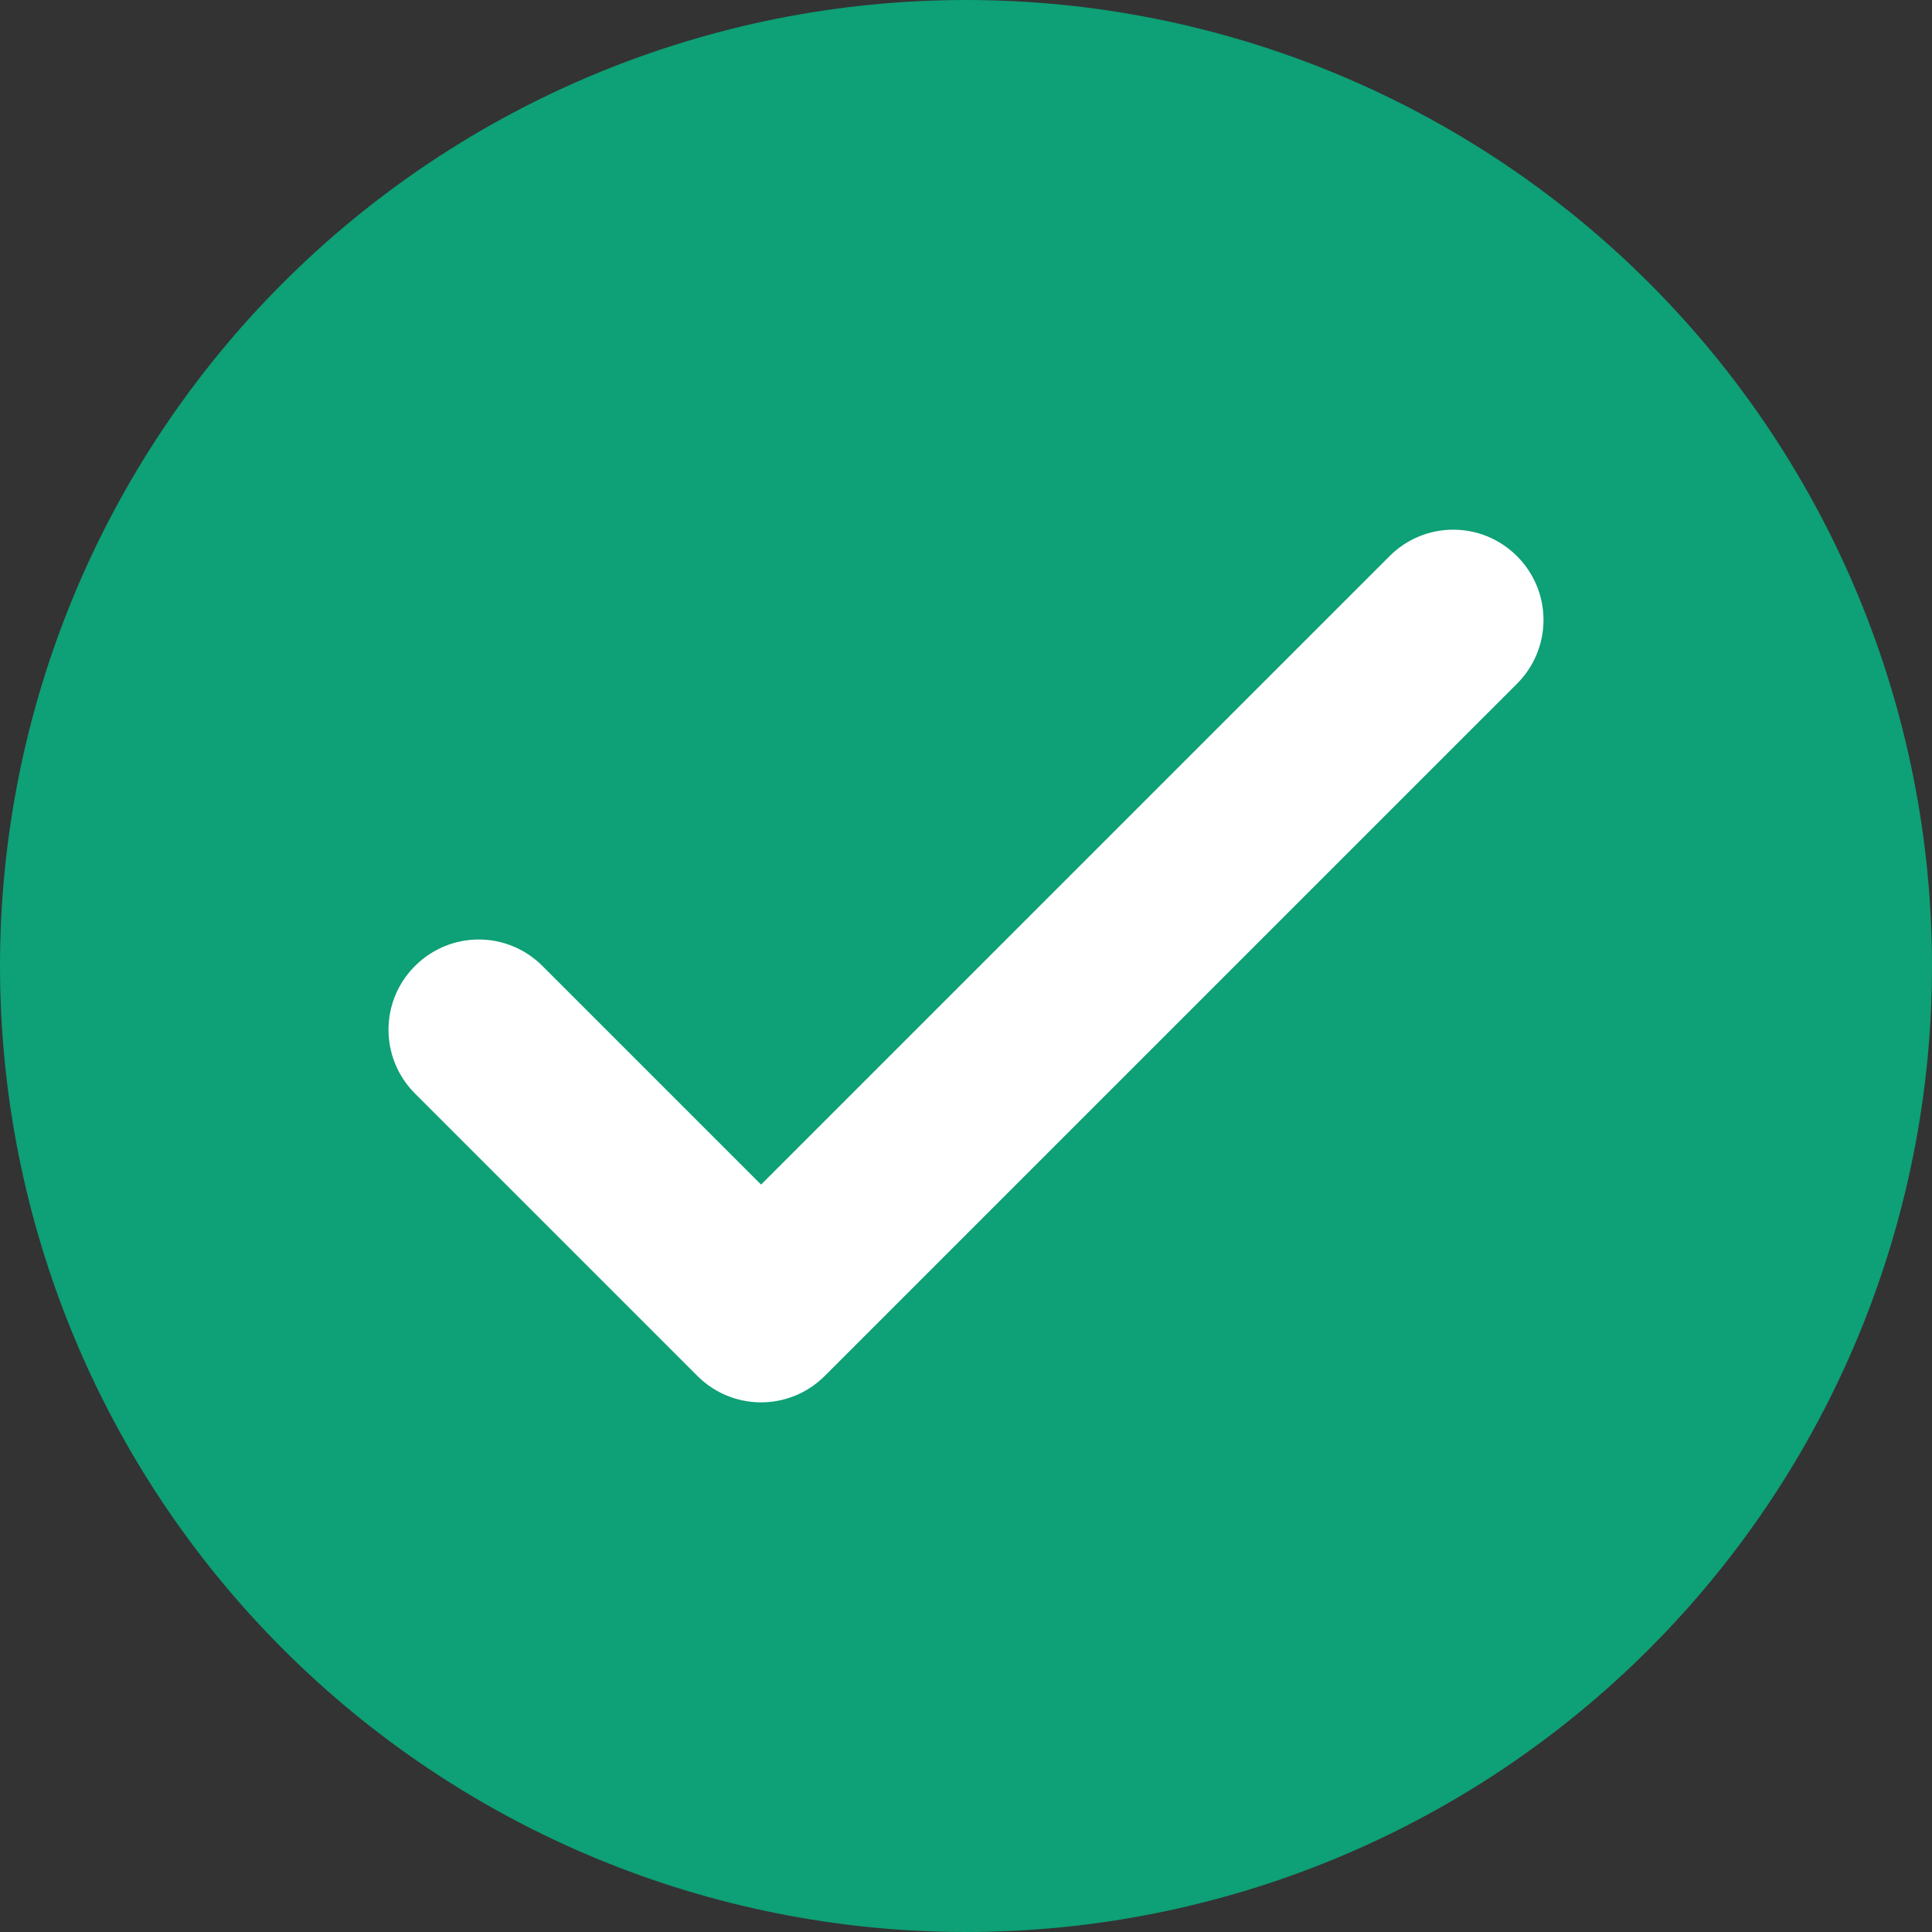 <?xml version="1.0" encoding="UTF-8"?>
<svg xmlns="http://www.w3.org/2000/svg" width="42" height="42" viewBox="0 0 42 42" fill="none">
  <rect x="0" y="0" width="42" height="42" fill="#333333" stroke="none"/>
  <g id="check-icon 1" clip-path="url(#clip0_232_18121)">
    <g id="design">
      <g id="check">
        <path id="bg-green" fill-rule="evenodd" clip-rule="evenodd" d="M42 21C42 26.57 39.788 31.911 35.849 35.849C31.911 39.788 26.57 42 21 42C15.431 42 10.089 39.788 6.151 35.849C2.212 31.911 0 26.57 0 21C0 15.431 2.212 10.089 6.151 6.151C10.089 2.212 15.431 0 21 0C26.57 0 31.911 2.212 35.849 6.151C39.788 10.089 42 15.431 42 21Z" fill="#0EA076"></path>
        <path id="check-2" fill-rule="evenodd" clip-rule="evenodd" d="M31.592 11.515C31.091 11.515 30.59 11.707 30.207 12.091L16.545 25.752L11.793 21C11.026 20.232 9.79 20.232 9.021 21C8.254 21.768 8.254 23.004 9.021 23.772L15.159 29.91C15.567 30.318 16.107 30.509 16.639 30.484C17.108 30.461 17.571 30.27 17.931 29.91L32.979 14.863C33.746 14.095 33.746 12.859 32.979 12.091C32.594 11.707 32.094 11.515 31.593 11.515H31.592Z" fill="white"></path>
      </g>
    </g>
  </g>
  <defs>
    <clipPath id="clip0_232_18121">
      <rect width="42" height="42" fill="white"></rect>
    </clipPath>
  </defs>
</svg>